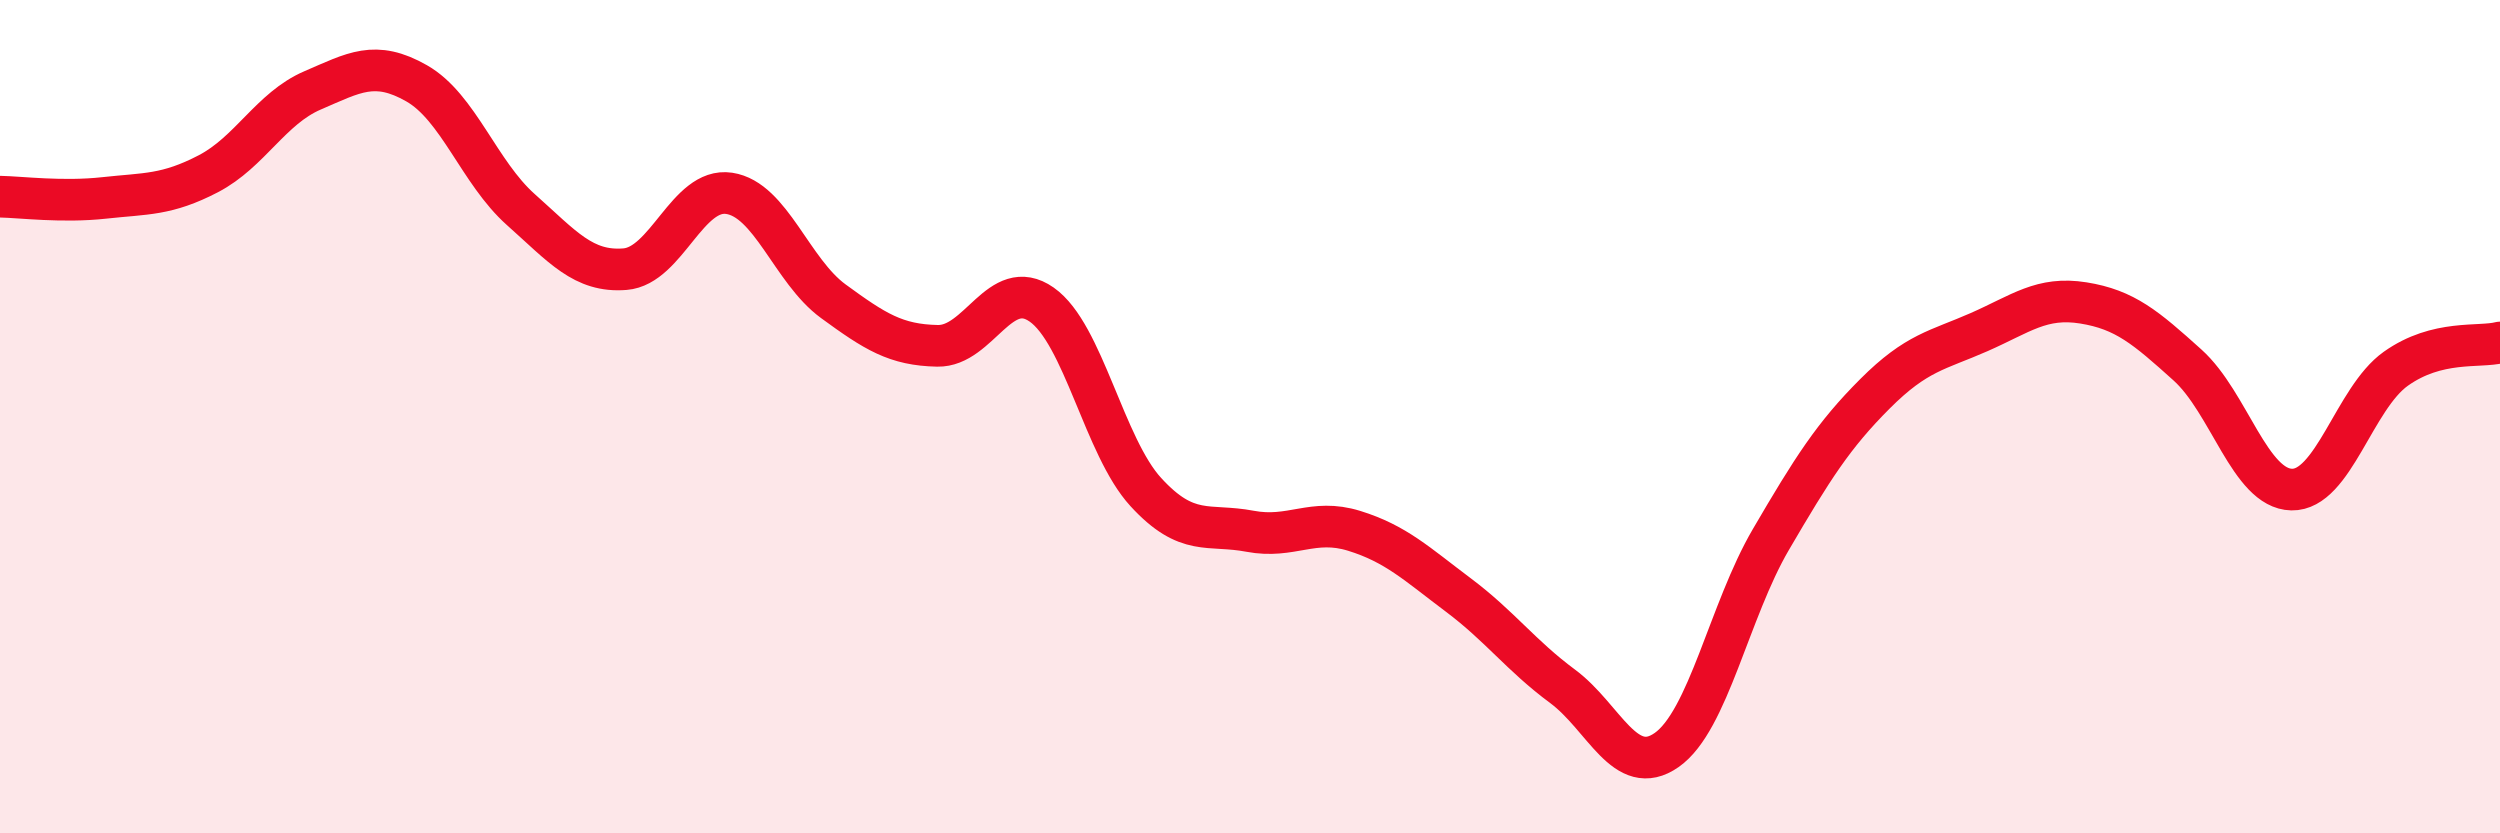 
    <svg width="60" height="20" viewBox="0 0 60 20" xmlns="http://www.w3.org/2000/svg">
      <path
        d="M 0,4.72 C 0.5,4.73 1.5,4.86 2.5,4.75 C 3.5,4.64 4,4.69 5,4.17 C 6,3.65 6.5,2.6 7.5,2.17 C 8.5,1.74 9,1.43 10,2 C 11,2.57 11.5,4.14 12.5,5.03 C 13.5,5.92 14,6.54 15,6.46 C 16,6.38 16.5,4.49 17.5,4.64 C 18.5,4.79 19,6.5 20,7.23 C 21,7.96 21.5,8.28 22.5,8.3 C 23.5,8.32 24,6.61 25,7.31 C 26,8.01 26.5,10.72 27.5,11.81 C 28.5,12.9 29,12.56 30,12.75 C 31,12.94 31.5,12.43 32.5,12.74 C 33.5,13.05 34,13.53 35,14.28 C 36,15.03 36.5,15.73 37.5,16.47 C 38.5,17.21 39,18.7 40,18 C 41,17.3 41.5,14.66 42.5,12.95 C 43.5,11.24 44,10.45 45,9.45 C 46,8.45 46.5,8.41 47.5,7.97 C 48.5,7.53 49,7.11 50,7.27 C 51,7.43 51.5,7.86 52.5,8.76 C 53.5,9.66 54,11.73 55,11.75 C 56,11.77 56.5,9.56 57.5,8.85 C 58.5,8.14 59.5,8.35 60,8.22L60 20L0 20Z"
        fill="#EB0A25"
        opacity="0.1"
        stroke-linecap="round"
        stroke-linejoin="round"
      />
      <path
        d="M 0,4.72 C 0.5,4.73 1.5,4.86 2.5,4.75 C 3.5,4.64 4,4.69 5,4.17 C 6,3.65 6.5,2.6 7.5,2.17 C 8.5,1.74 9,1.43 10,2 C 11,2.57 11.5,4.14 12.5,5.03 C 13.5,5.92 14,6.54 15,6.46 C 16,6.38 16.5,4.49 17.5,4.64 C 18.5,4.79 19,6.5 20,7.23 C 21,7.96 21.5,8.28 22.5,8.3 C 23.5,8.32 24,6.61 25,7.31 C 26,8.01 26.5,10.72 27.5,11.81 C 28.5,12.9 29,12.56 30,12.75 C 31,12.94 31.5,12.43 32.5,12.74 C 33.5,13.05 34,13.53 35,14.28 C 36,15.03 36.5,15.73 37.5,16.47 C 38.5,17.21 39,18.7 40,18 C 41,17.3 41.5,14.66 42.5,12.95 C 43.5,11.24 44,10.45 45,9.45 C 46,8.45 46.5,8.41 47.5,7.97 C 48.5,7.53 49,7.11 50,7.27 C 51,7.43 51.5,7.86 52.5,8.76 C 53.5,9.66 54,11.73 55,11.75 C 56,11.77 56.5,9.56 57.5,8.85 C 58.5,8.14 59.5,8.35 60,8.22"
        stroke="#EB0A25"
        stroke-width="1"
        fill="none"
        stroke-linecap="round"
        stroke-linejoin="round"
      />
    </svg>
  